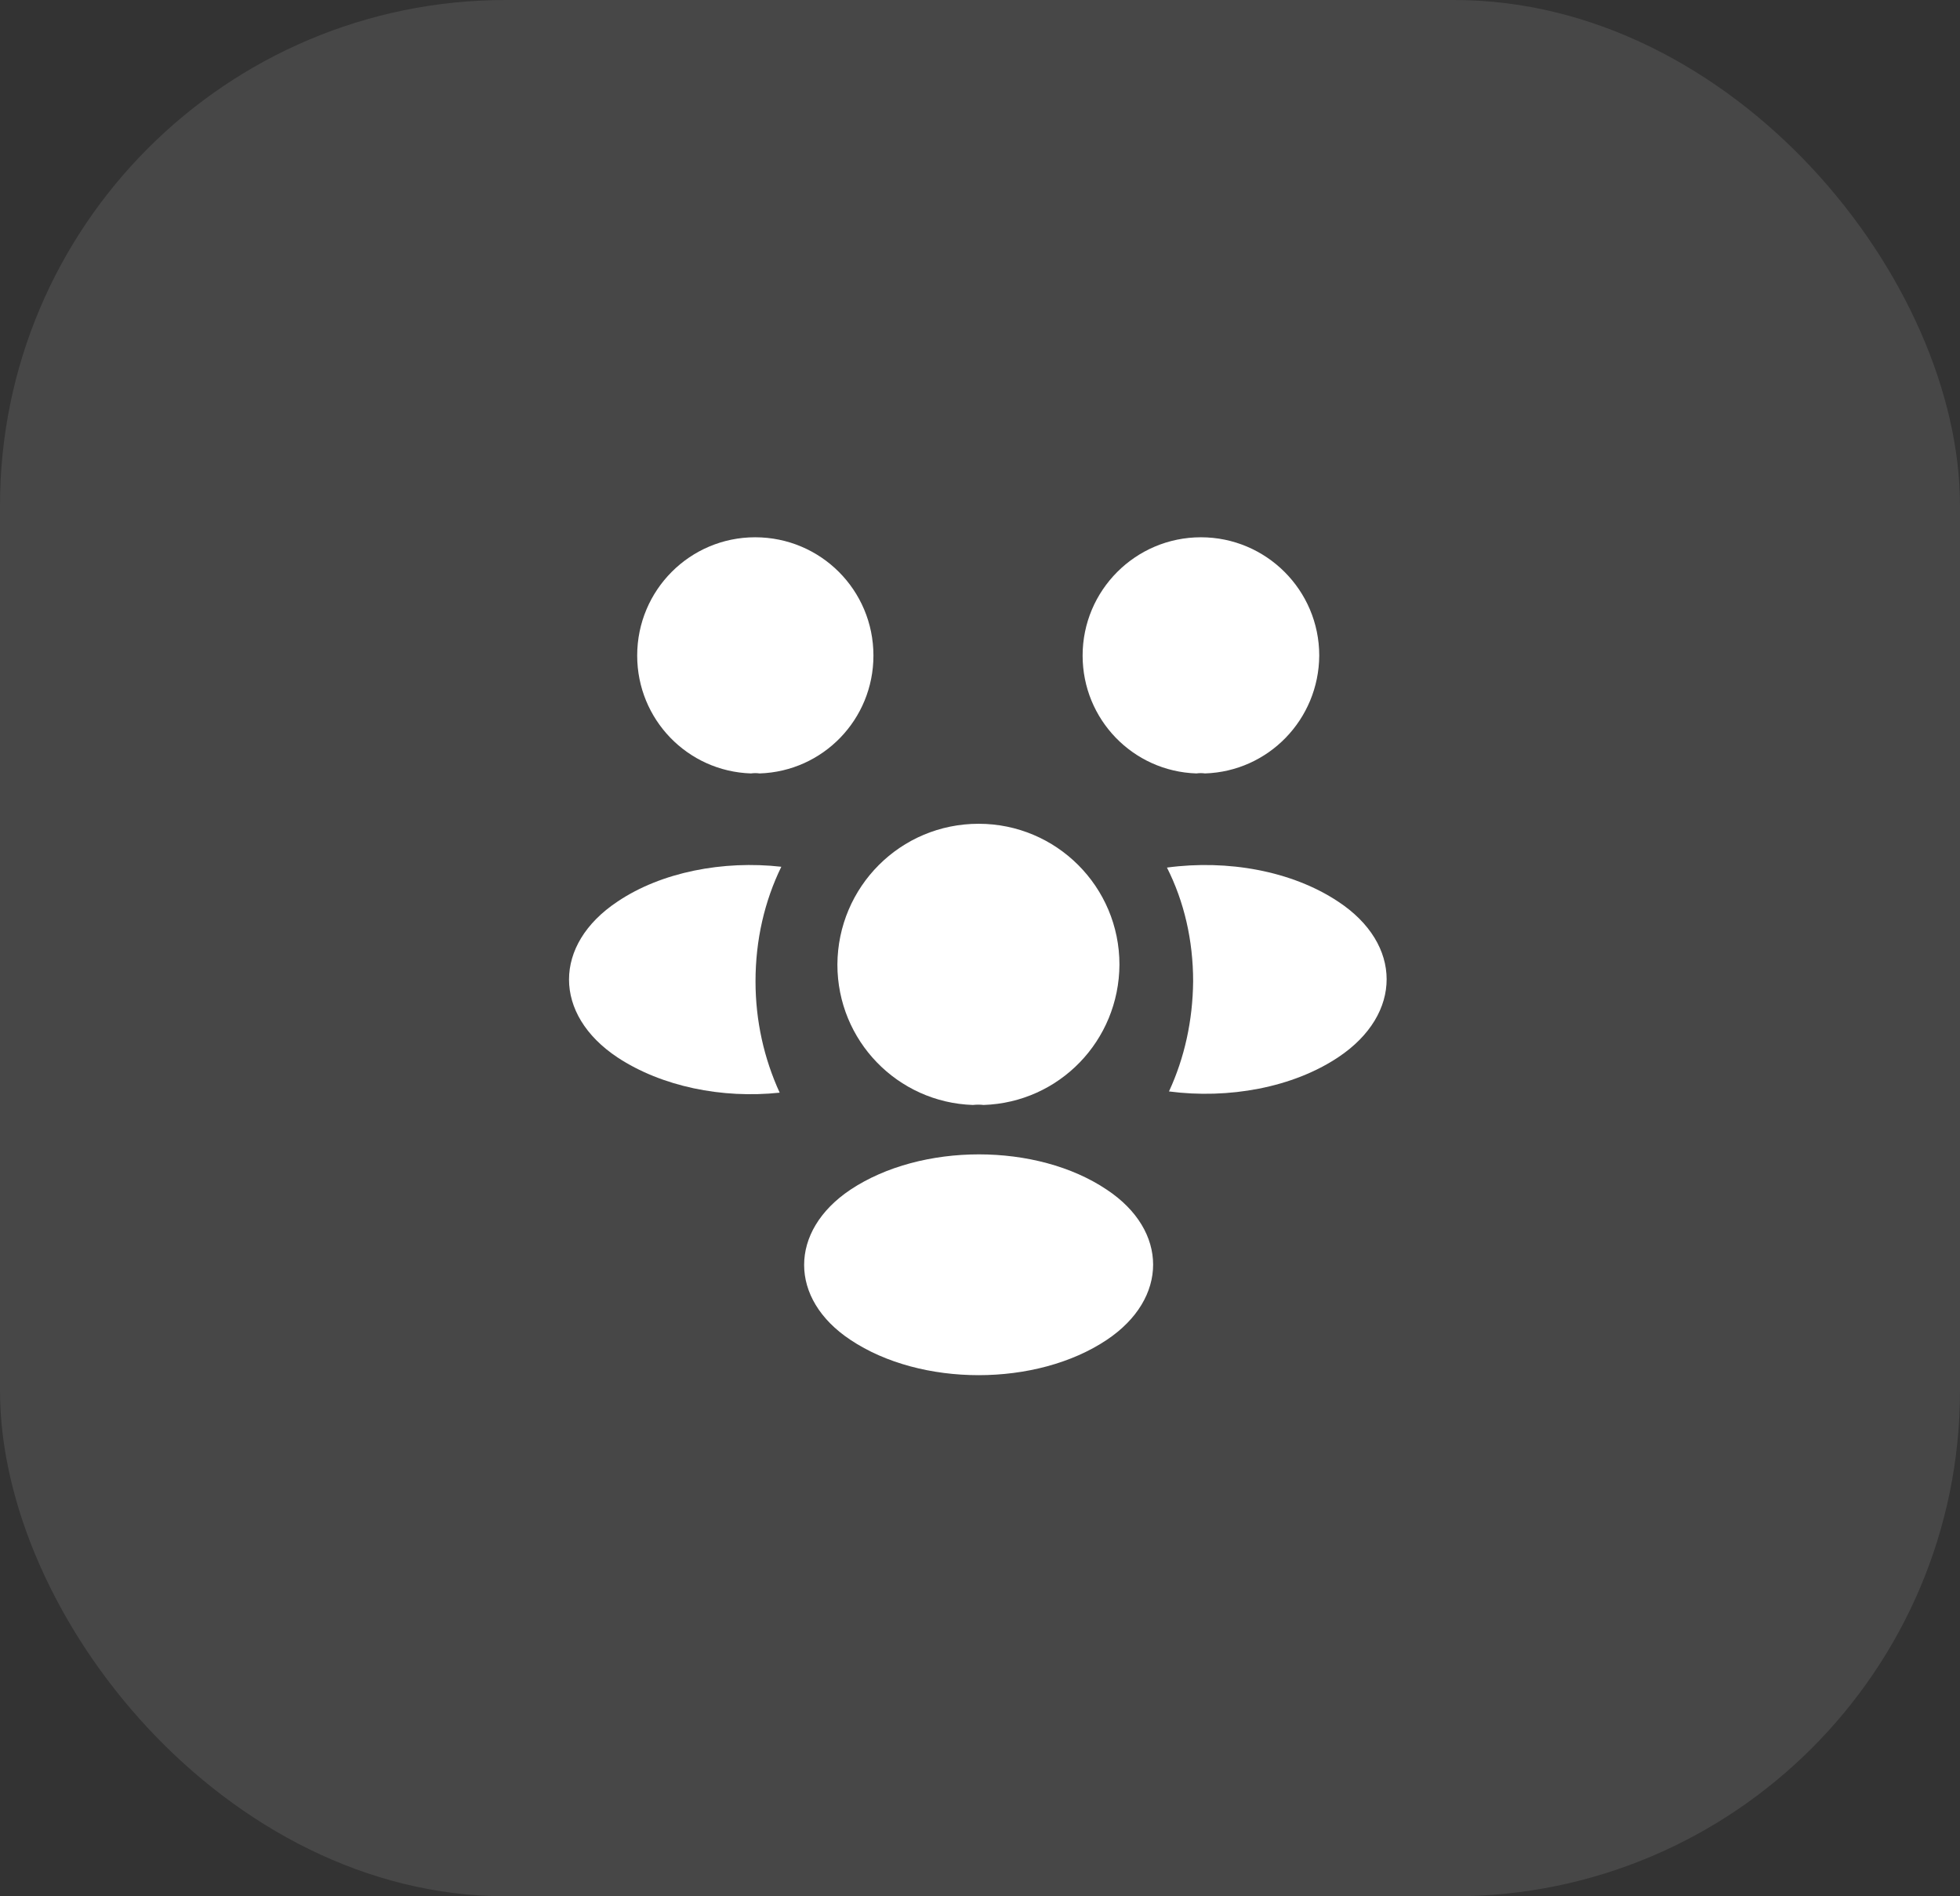 <svg width="62" height="60" viewBox="0 0 62 60" fill="none" xmlns="http://www.w3.org/2000/svg">
<rect x="0" y="0" width="62" height="60" fill="#333333" stroke="none"/>
<g id="Group 1414591646">
<rect id="Rectangle 17562" opacity="0.1" width="62" height="60" rx="16" fill="white"/>
<g id="people">
<path id="Vector" d="M38.118 24.472C38.027 24.459 37.937 24.459 37.846 24.472C35.839 24.407 34.246 22.763 34.246 20.743C34.246 18.683 35.916 17 37.989 17C40.048 17 41.731 18.671 41.731 20.743C41.718 22.763 40.125 24.407 38.118 24.472Z" fill="white"/>
<path id="Vector_2" d="M42.34 33.447C40.889 34.418 38.856 34.78 36.978 34.534C37.47 33.472 37.729 32.294 37.742 31.051C37.742 29.756 37.458 28.526 36.914 27.451C38.83 27.192 40.863 27.554 42.327 28.526C44.373 29.872 44.373 32.087 42.34 33.447Z" fill="white"/>
<path id="Vector_3" d="M23.756 24.472C23.847 24.459 23.938 24.459 24.029 24.472C26.036 24.407 27.629 22.763 27.629 20.743C27.629 18.671 25.958 17 23.886 17C21.827 17 20.156 18.671 20.156 20.743C20.156 22.763 21.749 24.407 23.756 24.472Z" fill="white"/>
<path id="Vector_4" d="M23.899 31.051C23.899 32.307 24.171 33.498 24.663 34.573C22.837 34.767 20.933 34.379 19.535 33.459C17.488 32.1 17.488 29.885 19.535 28.526C20.92 27.593 22.876 27.218 24.715 27.425C24.184 28.513 23.899 29.743 23.899 31.051Z" fill="white"/>
<path id="Vector_5" d="M31.112 34.962C31.009 34.949 30.892 34.949 30.775 34.962C28.393 34.884 26.489 32.929 26.489 30.52C26.502 28.059 28.483 26.065 30.957 26.065C33.417 26.065 35.411 28.059 35.411 30.52C35.399 32.929 33.508 34.884 31.112 34.962Z" fill="white"/>
<path id="Vector_6" d="M26.903 37.642C24.948 38.95 24.948 41.1 26.903 42.395C29.131 43.884 32.783 43.884 35.01 42.395C36.965 41.087 36.965 38.938 35.01 37.642C32.795 36.153 29.144 36.153 26.903 37.642Z" fill="white"/>
</g>
</g>
</svg>
